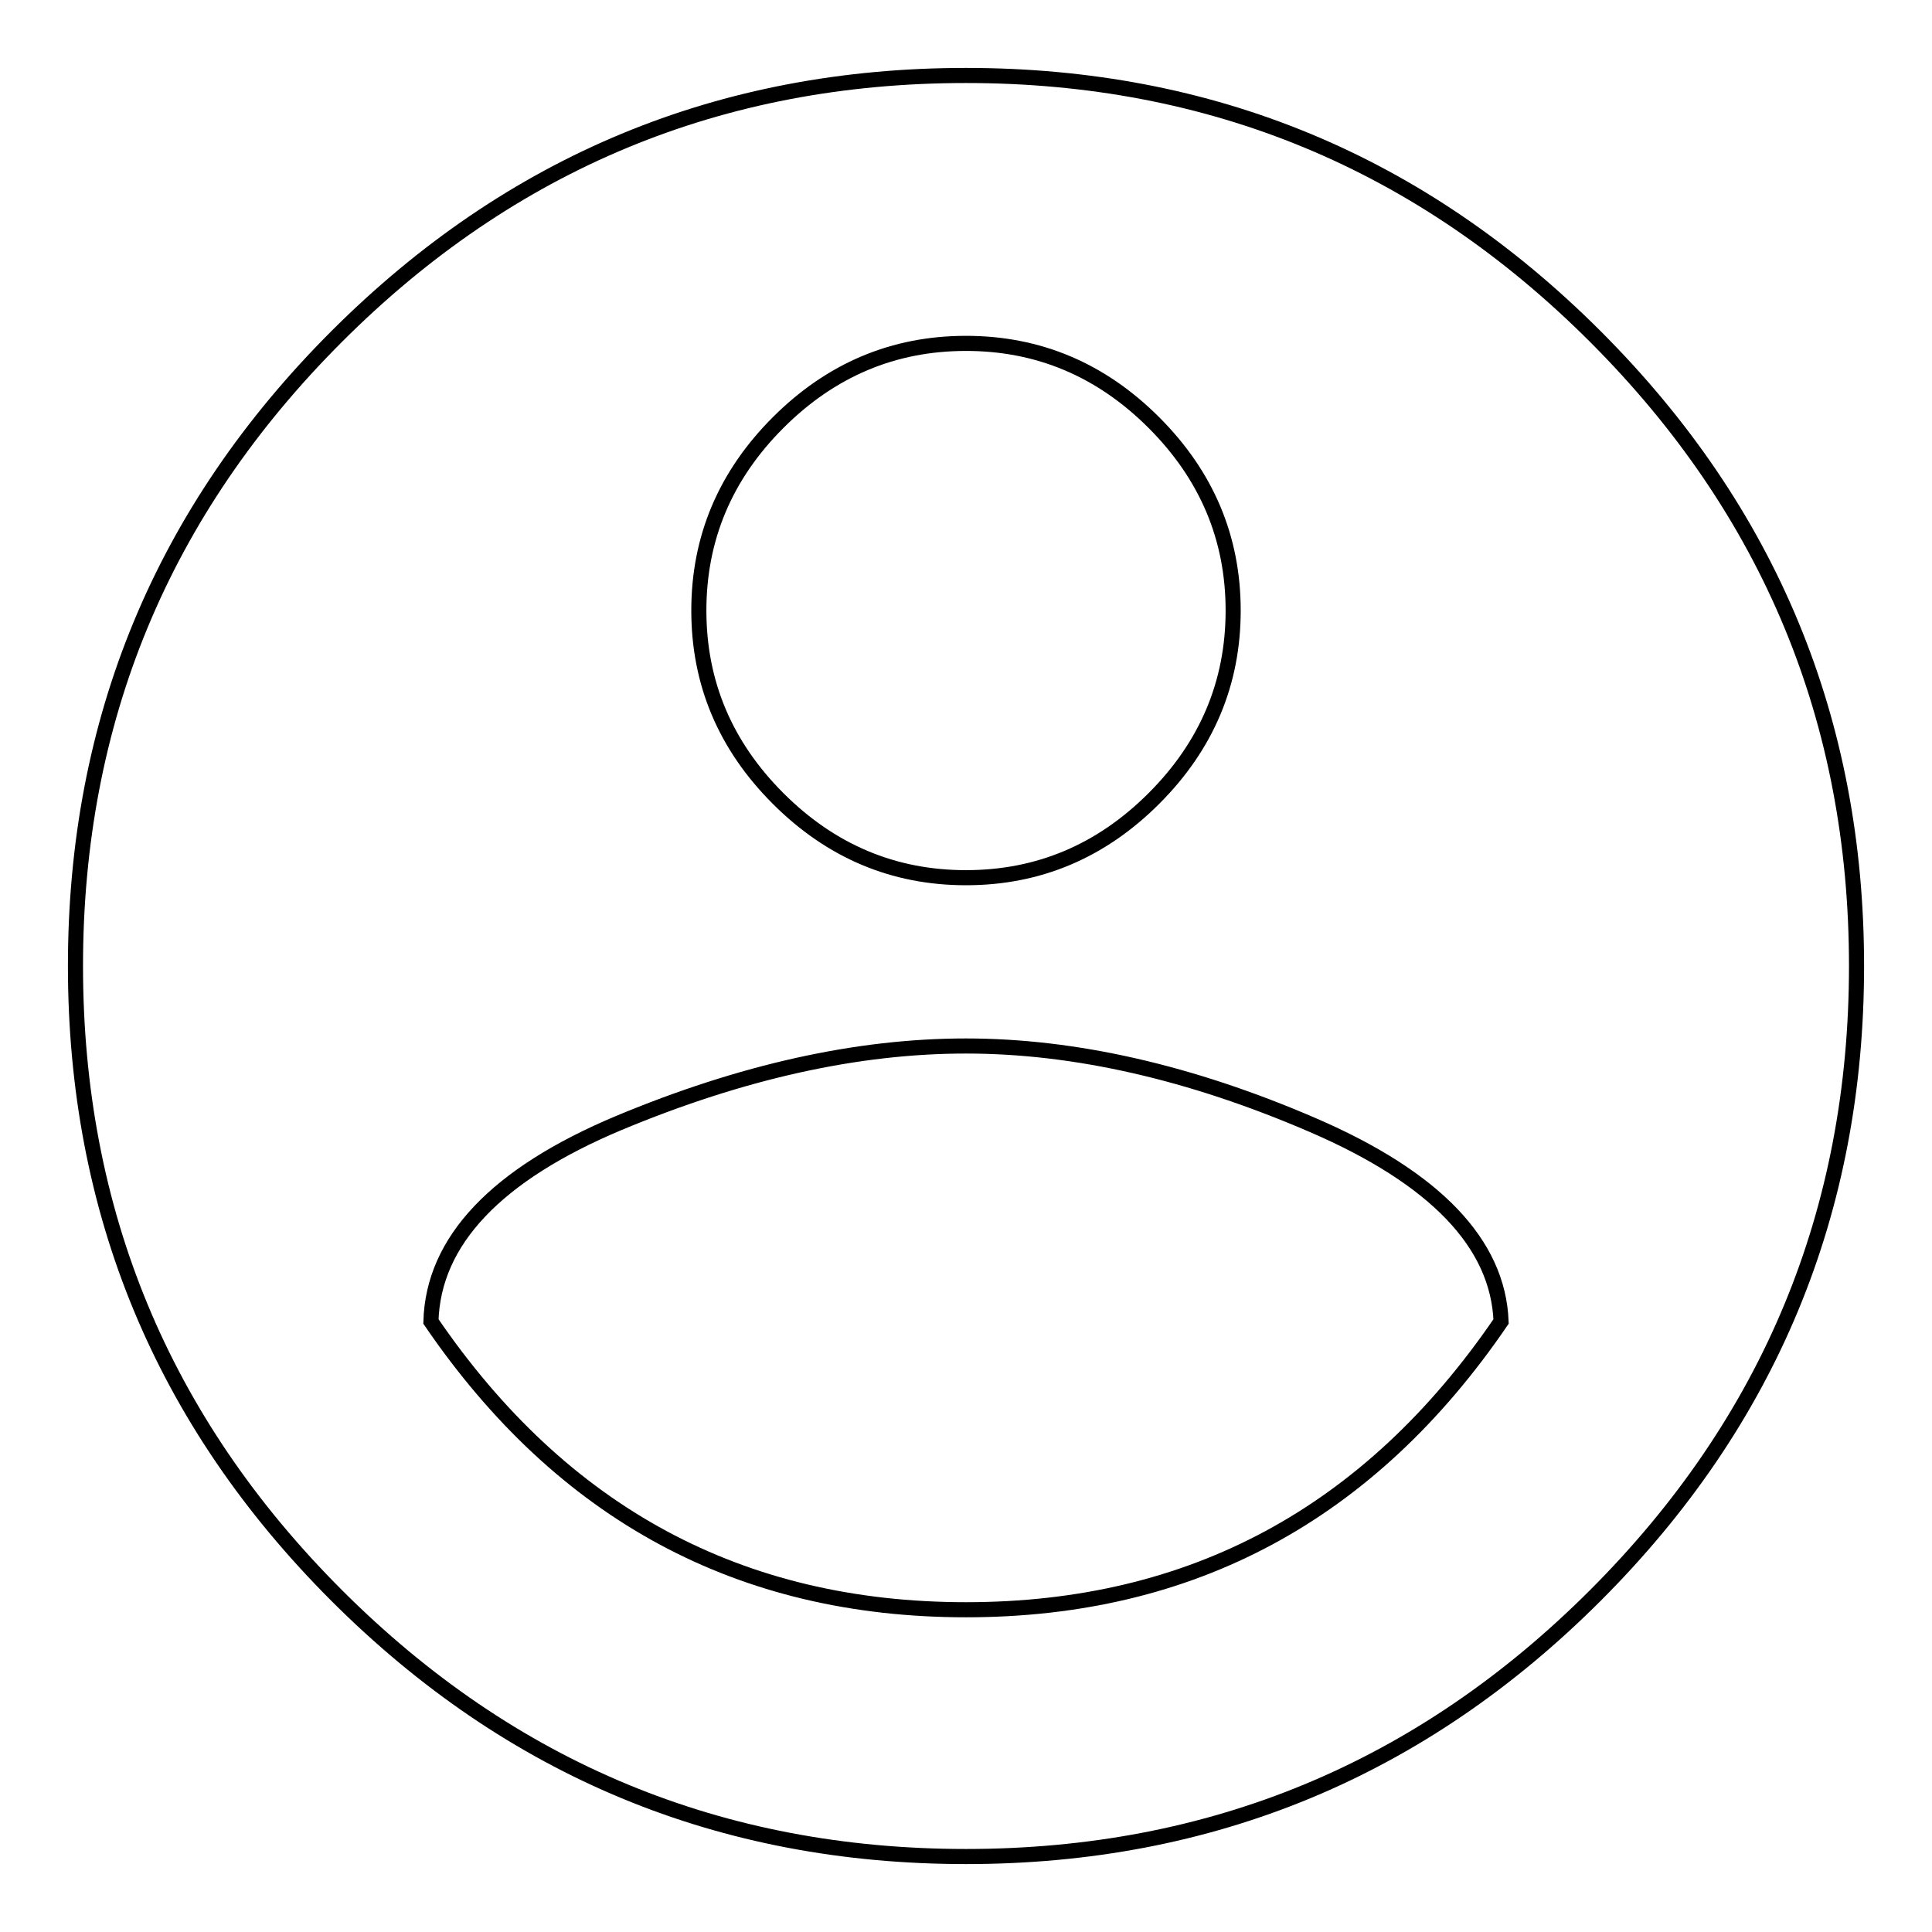 <?xml version="1.0" encoding="utf-8"?>
<!-- Svg Vector Icons : http://www.onlinewebfonts.com/icon -->
<!DOCTYPE svg PUBLIC "-//W3C//DTD SVG 1.1//EN" "http://www.w3.org/Graphics/SVG/1.1/DTD/svg11.dtd">
<svg version="1.1" xmlns="http://www.w3.org/2000/svg" xmlns:xlink="http://www.w3.org/1999/xlink" x="0px" y="0px" viewBox="0 0 256 256" enable-background="new 0 0 256 256" xml:space="preserve">
<g> <path stroke-width="2" fill-opacity="0" stroke="#000000"  d="M128,213.3c29.9,0,53.5-12.7,70.9-38.2c-0.4-10.3-8.7-19-24.9-26c-16.2-7-31.6-10.5-46-10.5 c-14.4,0-29.7,3.4-46,10.2c-16.2,6.8-24.6,15.6-24.9,26.3C74.5,200.6,98.1,213.3,128,213.3z M128,45.5c-9.6,0-17.9,3.5-24.9,10.5 c-7,7-10.5,15.3-10.5,24.9c0,9.6,3.5,17.9,10.5,24.9c7,7,15.3,10.5,24.9,10.5c9.6,0,17.9-3.5,24.9-10.5c7-7,10.5-15.3,10.5-24.9 c0-9.6-3.5-17.9-10.5-24.9C145.9,49,137.6,45.5,128,45.5z M128,10c32.5,0,60.3,11.5,83.4,34.6C234.5,67.7,246,95.5,246,128 c0,32.5-11.5,60.3-34.6,83.4C188.3,234.5,160.5,246,128,246c-32.5,0-60.3-11.5-83.4-34.6C21.5,188.3,10,160.5,10,128 c0-32.5,11.5-60.3,34.6-83.4S95.5,10,128,10z"/></g>
</svg>